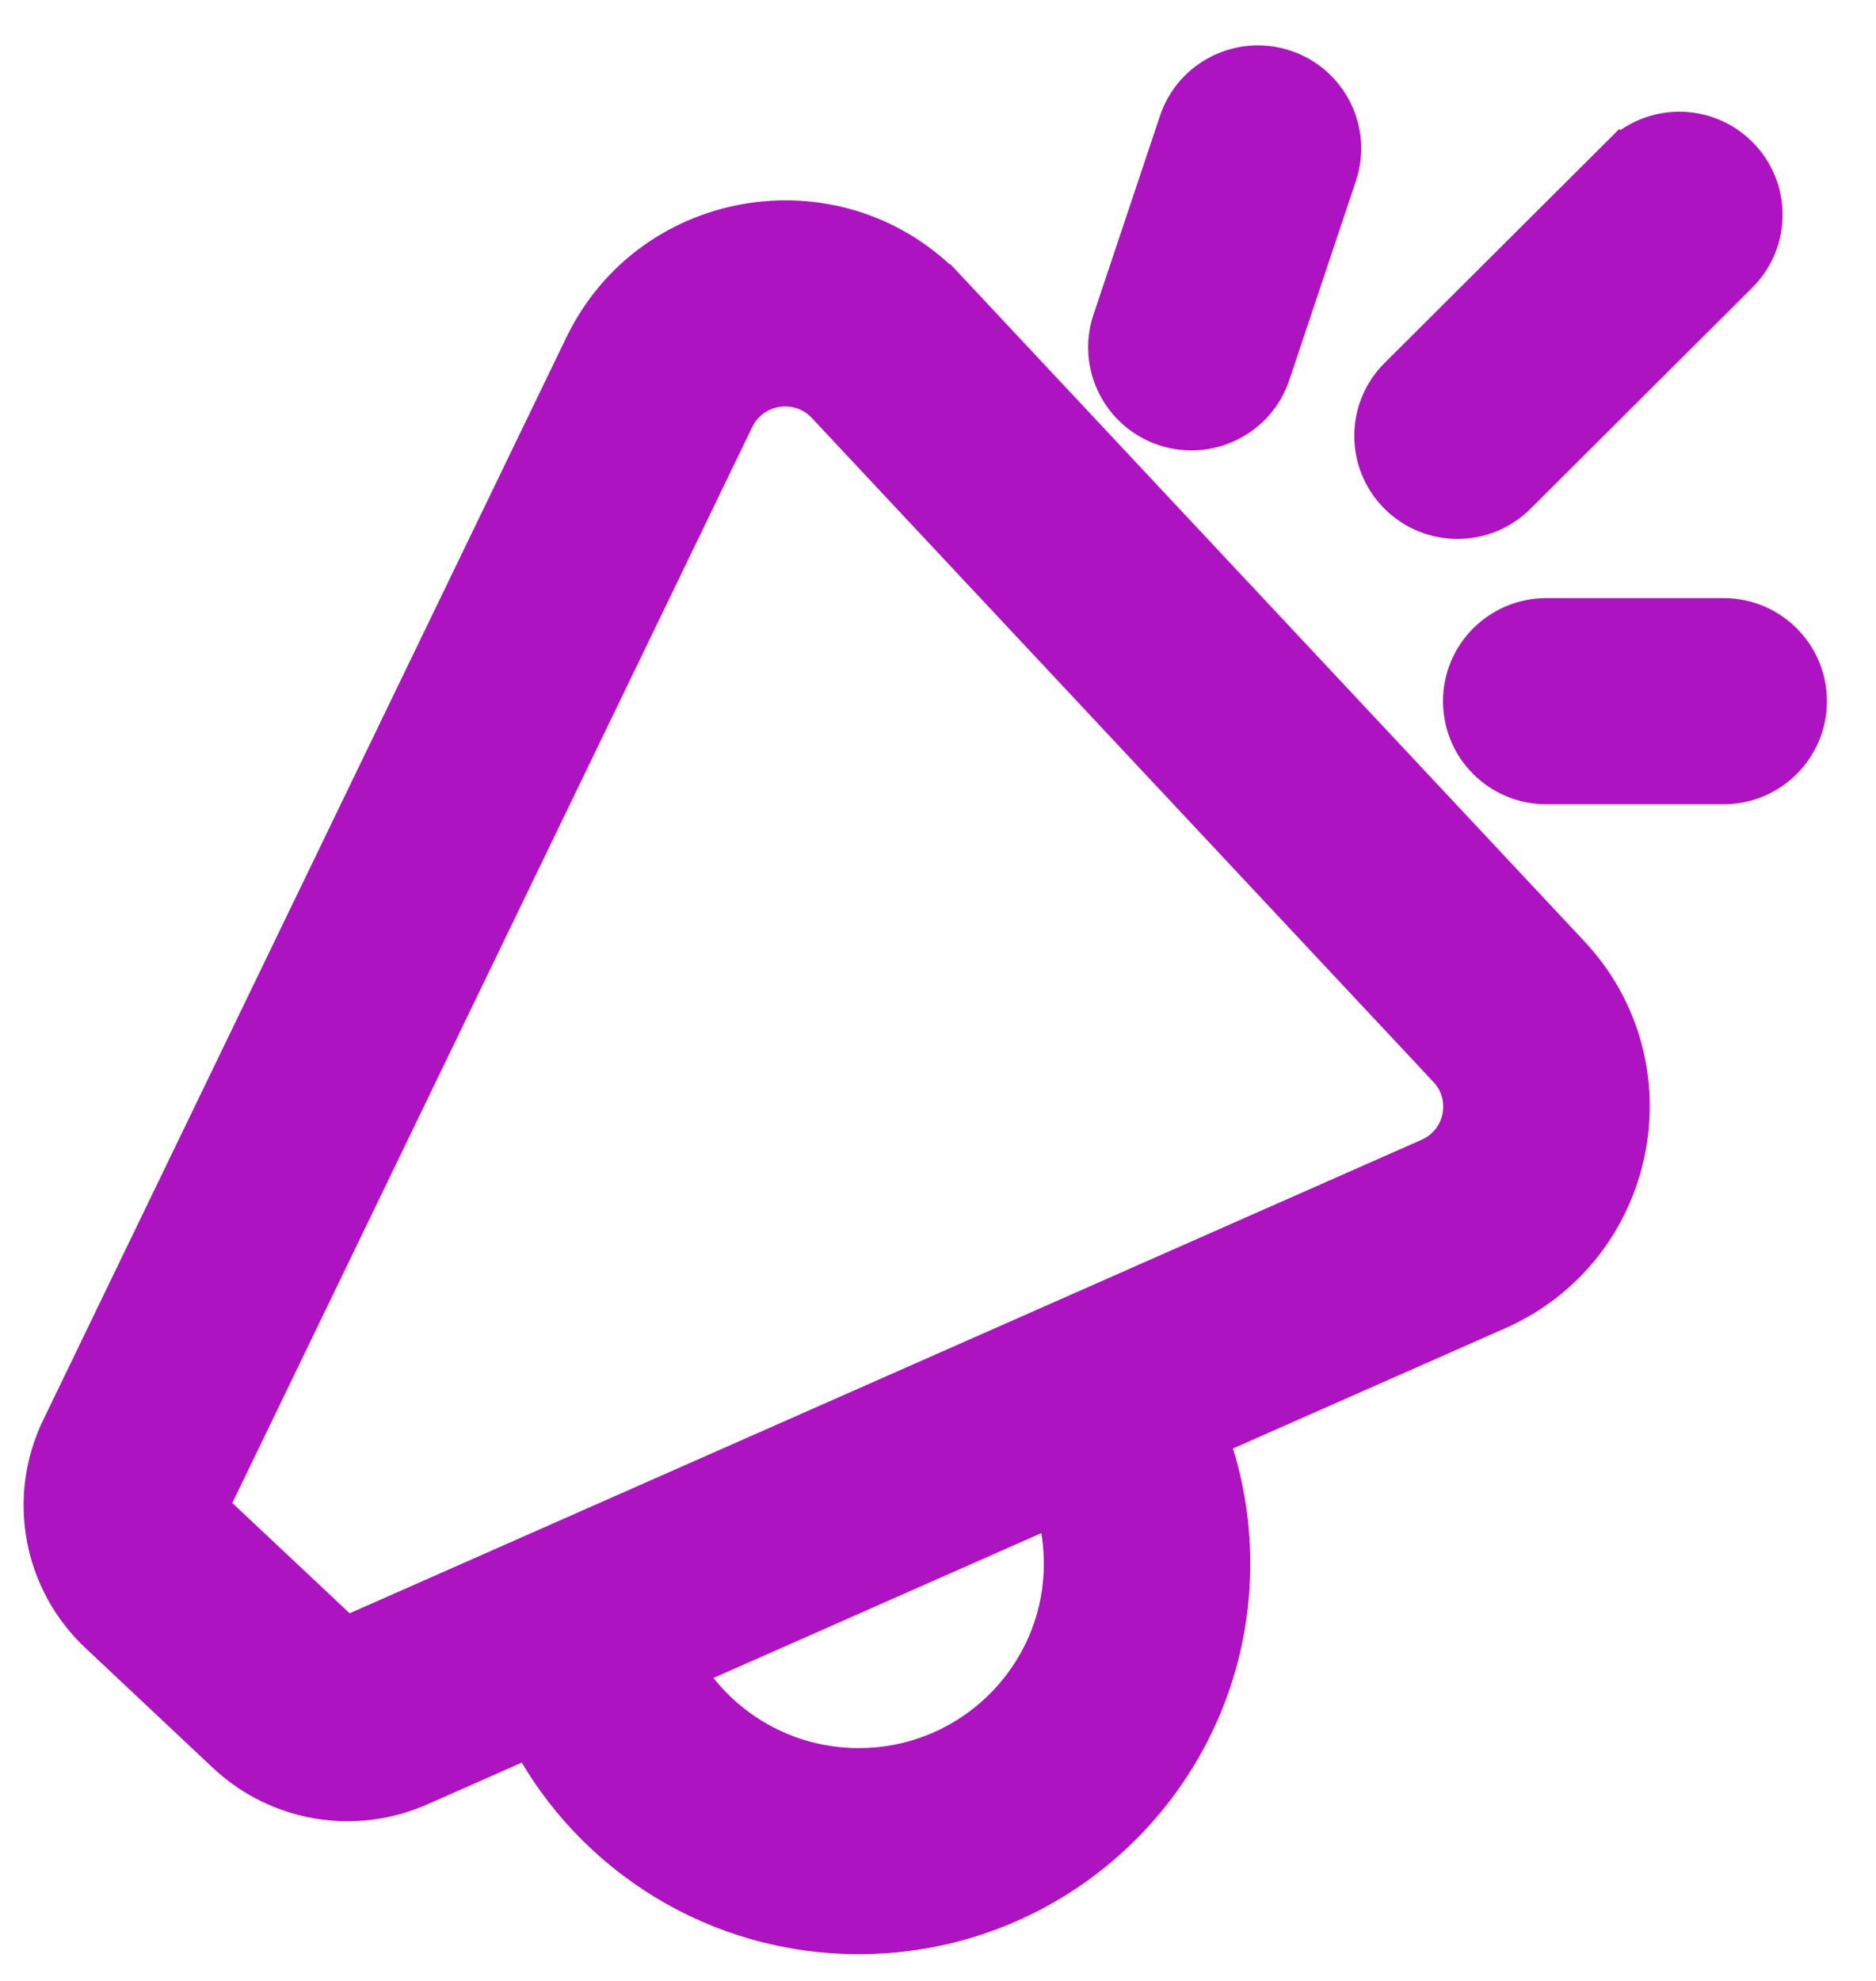 <svg width="36" height="38" viewBox="0 0 36 38" fill="none" xmlns="http://www.w3.org/2000/svg">
<path d="M1.878 31.355L1.878 31.355C0.794 30.336 0.497 28.735 1.144 27.397L1.878 31.355ZM1.878 31.355L4.327 33.657C5.328 34.598 6.797 34.848 8.054 34.293L10.162 33.362C11.368 35.608 13.745 37.135 16.479 37.135C20.433 37.135 23.64 33.94 23.64 29.996C23.64 29.154 23.494 28.345 23.225 27.594L28.74 25.159C31.45 23.962 32.169 20.458 30.145 18.297L18.217 5.561L17.96 5.801L18.217 5.561C16.149 3.352 12.5 3.905 11.184 6.628L1.144 27.397L1.878 31.355ZM25.685 3.362L25.685 3.362C25.97 2.51 25.507 1.59 24.654 1.306L24.654 1.306C23.802 1.023 22.879 1.481 22.594 2.333L22.594 2.333L21.317 6.149L21.317 6.149C21.032 7.001 21.495 7.921 22.348 8.205L22.348 8.205C23.2 8.488 24.123 8.03 24.408 7.178L24.408 7.178L25.685 3.362ZM31.074 2.971L31.323 3.22L31.074 2.971L26.818 7.213C26.181 7.847 26.181 8.877 26.818 9.511C27.454 10.145 28.485 10.145 29.121 9.511L33.377 5.269C34.014 4.635 34.014 3.605 33.377 2.971C32.741 2.337 31.71 2.337 31.074 2.971ZM15.837 7.779L15.837 7.779L27.764 20.515L28.021 20.274L27.764 20.515C28.257 21.041 28.083 21.895 27.421 22.187L27.421 22.187L6.735 31.322L6.735 31.322C6.676 31.348 6.608 31.336 6.561 31.292L6.561 31.292L4.112 28.99L4.112 28.99C4.062 28.943 4.048 28.87 4.078 28.809L14.118 8.039C14.118 8.039 14.118 8.039 14.118 8.039C14.44 7.375 15.331 7.239 15.837 7.779ZM16.479 33.886C15.075 33.886 13.845 33.148 13.157 32.04L20.23 28.916C20.33 29.259 20.383 29.621 20.383 29.996C20.383 32.143 18.636 33.886 16.479 33.886ZM29.672 11.826C28.773 11.826 28.043 12.553 28.043 13.451C28.043 14.35 28.773 15.076 29.672 15.076H33.077C33.975 15.076 34.706 14.35 34.706 13.451C34.706 12.553 33.975 11.826 33.077 11.826H29.672Z" fill="#AD13C1" stroke="#AD13C1" stroke-width="0.704"/>
</svg>

